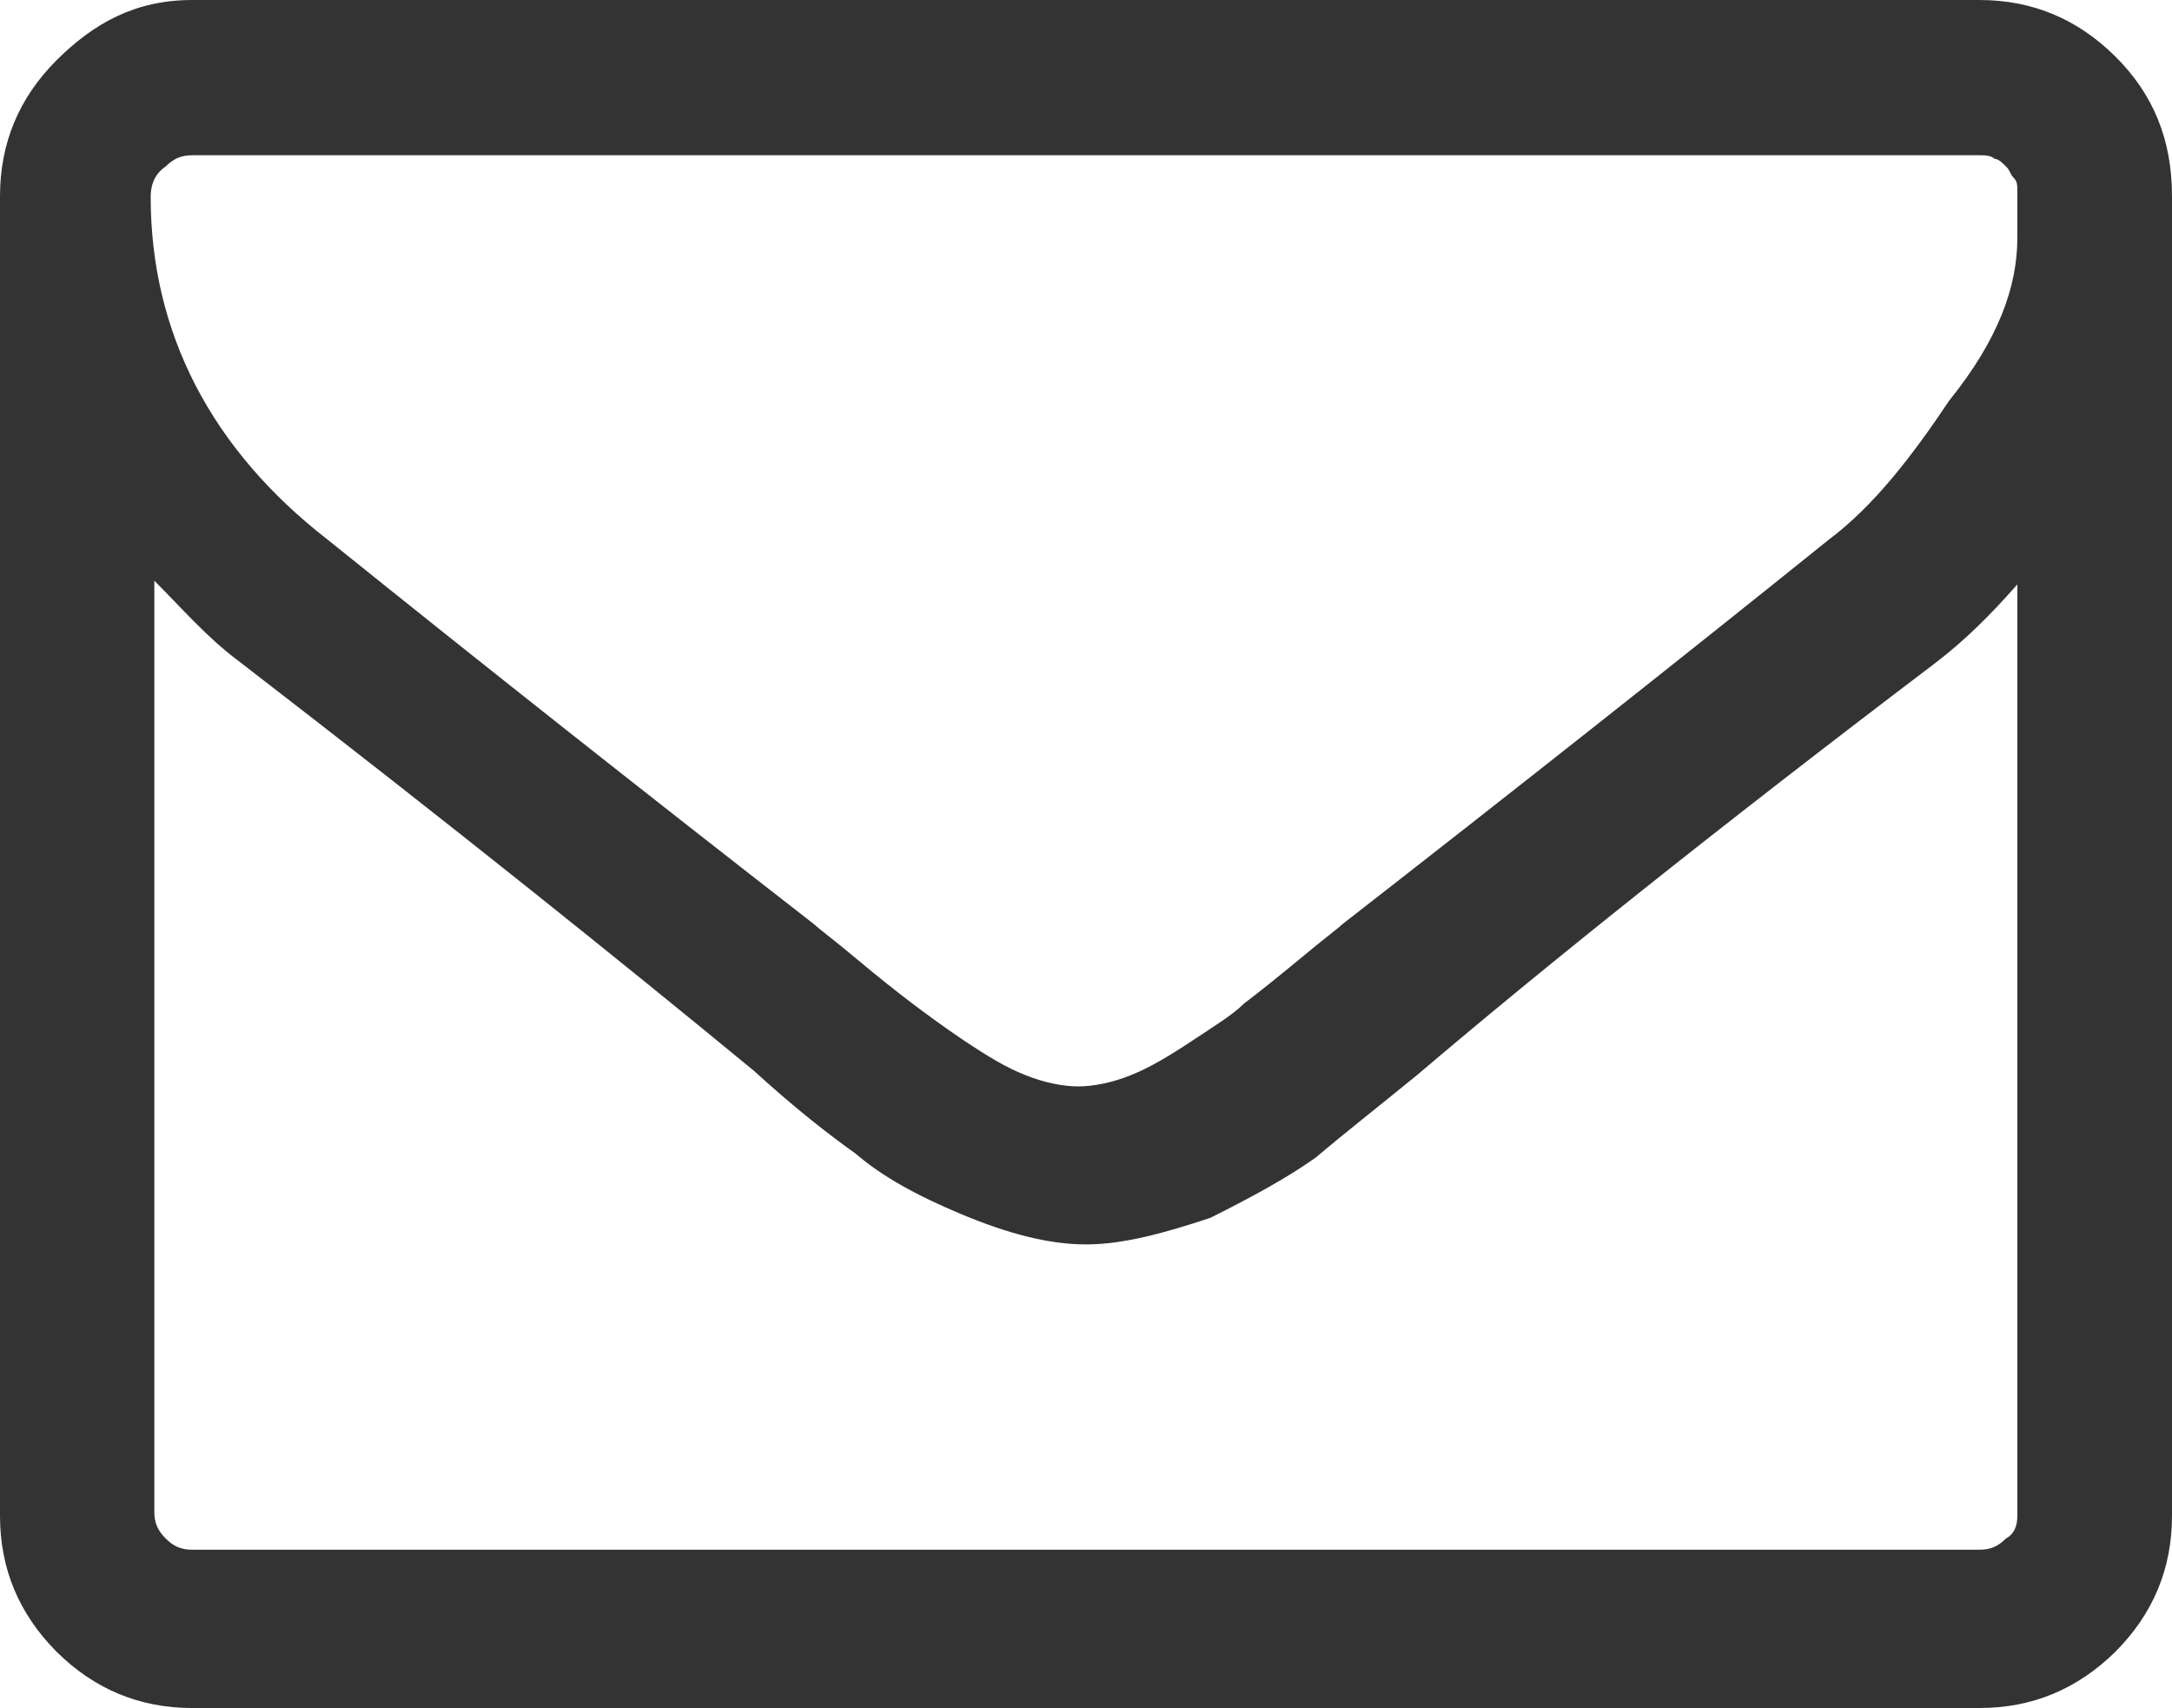 <?xml version="1.0" encoding="utf-8"?>
<!-- Generator: Adobe Illustrator 18.0.0, SVG Export Plug-In . SVG Version: 6.00 Build 0)  -->
<!DOCTYPE svg PUBLIC "-//W3C//DTD SVG 1.1//EN" "http://www.w3.org/Graphics/SVG/1.1/DTD/svg11.dtd">
<svg version="1.1" id="レイヤー_1" xmlns="http://www.w3.org/2000/svg" xmlns:xlink="http://www.w3.org/1999/xlink" x="0px"
	 y="0px" viewBox="0 0 712.1 560" enable-background="new 0 0 712.1 560" xml:space="preserve">
<g>
	<path fill="#333333" d="M712.1,64.3V497c0,17.3-6.2,32.1-18.5,44.5C681.1,553.8,666.3,560,649,560H63c-17.3,0-32.1-6.2-44.5-18.5
		C6.2,529.1,0,514.3,0,497V64.3C0,47,6.2,32.1,18.5,19.8S44.5,0,63,0h586c17.3,0,32.1,6.2,44.5,18.5S712.1,45.7,712.1,64.3z
		 M661.4,77.9c0,0,0-2.5,0-4.9c0-2.5,0-3.7,0-4.9c0-1.2,0-2.5,0-4.9c0-2.5,0-3.7-1.2-4.9c-1.2-1.2-1.2-2.5-2.5-3.7
		c-1.2-1.2-2.5-2.5-3.7-2.5c-1.2-1.2-3.7-1.2-4.9-1.2H63c-3.7,0-6.2,1.2-8.7,3.7c-3.7,2.5-4.9,6.2-4.9,9.9
		c0,44.5,19.8,82.8,58.1,112.5c50.7,40.8,103.8,82.8,159.5,126.1c1.2,1.2,6.2,4.9,13.6,11.1c7.4,6.2,13.6,11.1,18.5,14.8
		c4.9,3.7,9.9,7.4,17.3,12.4c7.4,4.9,13.6,8.7,19.8,11.1c6.2,2.5,12.4,3.7,17.3,3.7l0,0l0,0c4.9,0,11.1-1.2,17.3-3.7
		c6.2-2.5,12.4-6.2,19.8-11.1c7.4-4.9,13.6-8.7,17.3-12.4c4.9-3.7,11.1-8.7,18.5-14.8c7.4-6.2,12.4-9.9,13.6-11.1
		c55.6-43.3,108.8-85.3,159.5-126.1c14.8-11.1,27.2-27.2,39.6-45.7C655.2,111.3,661.4,94,661.4,77.9z M661.4,497V191.6
		c-8.7,9.9-17.3,18.5-27.2,26c-71.7,54.4-127.3,98.9-169.4,134.7c-13.6,11.1-24.7,19.8-33.4,27.2c-8.7,6.2-19.8,12.4-34.6,19.8
		c-14.8,4.9-28.4,8.7-40.8,8.7l0,0l0,0c-12.4,0-26-3.7-40.8-9.9c-14.8-6.2-26-12.4-34.6-19.8c-8.7-6.2-19.8-14.8-33.4-27.2
		c-42-34.6-98.9-80.4-169.4-134.7c-9.9-7.4-18.5-17.3-27.2-26v305.3c0,3.7,1.2,6.2,3.7,8.7c2.5,2.5,4.9,3.7,8.7,3.7h586
		c3.7,0,6.2-1.2,8.7-3.7C660.1,503.1,661.4,500.7,661.4,497z"/>
</g>
<g>
</g>
<g>
</g>
<g>
</g>
<g>
</g>
<g>
</g>
<g>
</g>
<g>
</g>
<g>
</g>
<g>
</g>
<g>
</g>
<g>
</g>
<g>
</g>
<g>
</g>
<g>
</g>
<g>
</g>
</svg>
